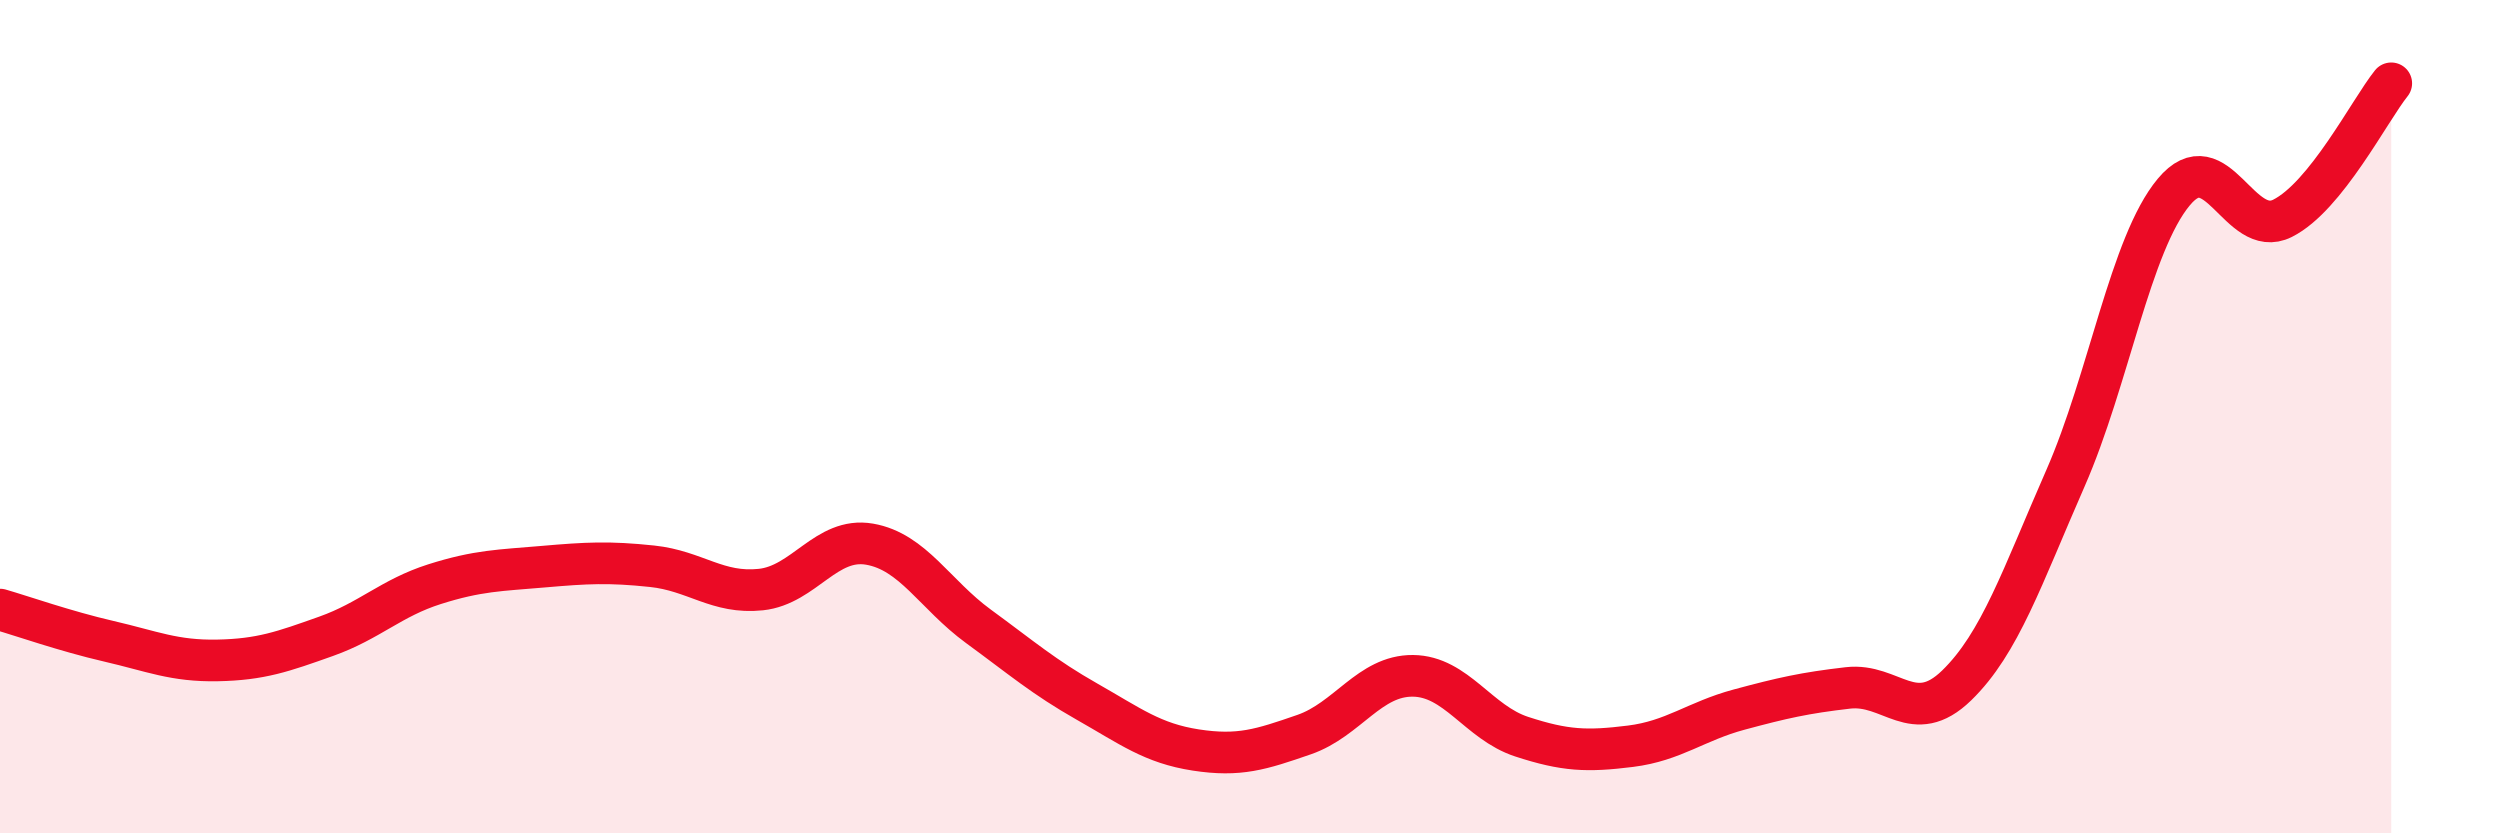 
    <svg width="60" height="20" viewBox="0 0 60 20" xmlns="http://www.w3.org/2000/svg">
      <path
        d="M 0,14.63 C 0.52,14.78 1.57,15.15 2.61,15.39 C 3.65,15.63 4.18,15.87 5.22,15.85 C 6.26,15.83 6.79,15.64 7.83,15.27 C 8.87,14.9 9.39,14.35 10.43,14.02 C 11.47,13.69 12,13.69 13.04,13.6 C 14.08,13.51 14.61,13.48 15.65,13.59 C 16.69,13.7 17.22,14.26 18.26,14.15 C 19.3,14.04 19.83,12.88 20.87,13.06 C 21.91,13.24 22.44,14.27 23.48,15.03 C 24.52,15.79 25.05,16.25 26.09,16.84 C 27.13,17.43 27.66,17.84 28.7,18 C 29.74,18.16 30.26,17.99 31.3,17.63 C 32.34,17.27 32.87,16.21 33.91,16.22 C 34.95,16.23 35.48,17.34 36.52,17.68 C 37.56,18.02 38.09,18.04 39.13,17.91 C 40.17,17.78 40.7,17.31 41.74,17.03 C 42.78,16.75 43.31,16.63 44.35,16.51 C 45.39,16.39 45.92,17.46 46.96,16.45 C 48,15.44 48.53,13.85 49.57,11.48 C 50.61,9.11 51.13,5.86 52.17,4.61 C 53.21,3.36 53.74,5.76 54.78,5.24 C 55.82,4.72 56.87,2.65 57.39,2L57.39 20L0 20Z"
        fill="#EB0A25"
        opacity="0.1"
        stroke-linecap="round"
        stroke-linejoin="round"
      />
      <path
        d="M 0,14.63 C 0.52,14.78 1.57,15.15 2.61,15.39 C 3.65,15.63 4.18,15.87 5.22,15.85 C 6.26,15.83 6.79,15.64 7.83,15.27 C 8.87,14.9 9.39,14.35 10.43,14.02 C 11.47,13.69 12,13.69 13.04,13.6 C 14.08,13.51 14.61,13.48 15.65,13.59 C 16.69,13.7 17.22,14.26 18.26,14.15 C 19.3,14.04 19.83,12.88 20.87,13.06 C 21.91,13.24 22.44,14.27 23.48,15.03 C 24.52,15.79 25.05,16.25 26.09,16.84 C 27.13,17.43 27.66,17.84 28.7,18 C 29.74,18.16 30.26,17.99 31.3,17.63 C 32.34,17.27 32.87,16.21 33.91,16.22 C 34.95,16.23 35.48,17.34 36.52,17.68 C 37.56,18.02 38.09,18.04 39.13,17.91 C 40.17,17.78 40.7,17.31 41.74,17.03 C 42.78,16.75 43.31,16.63 44.35,16.51 C 45.39,16.39 45.92,17.46 46.96,16.45 C 48,15.44 48.53,13.85 49.57,11.48 C 50.61,9.11 51.13,5.86 52.17,4.61 C 53.21,3.36 53.74,5.76 54.78,5.24 C 55.82,4.72 56.87,2.65 57.39,2"
        stroke="#EB0A25"
        stroke-width="1"
        fill="none"
        stroke-linecap="round"
        stroke-linejoin="round"
      />
    </svg>
  